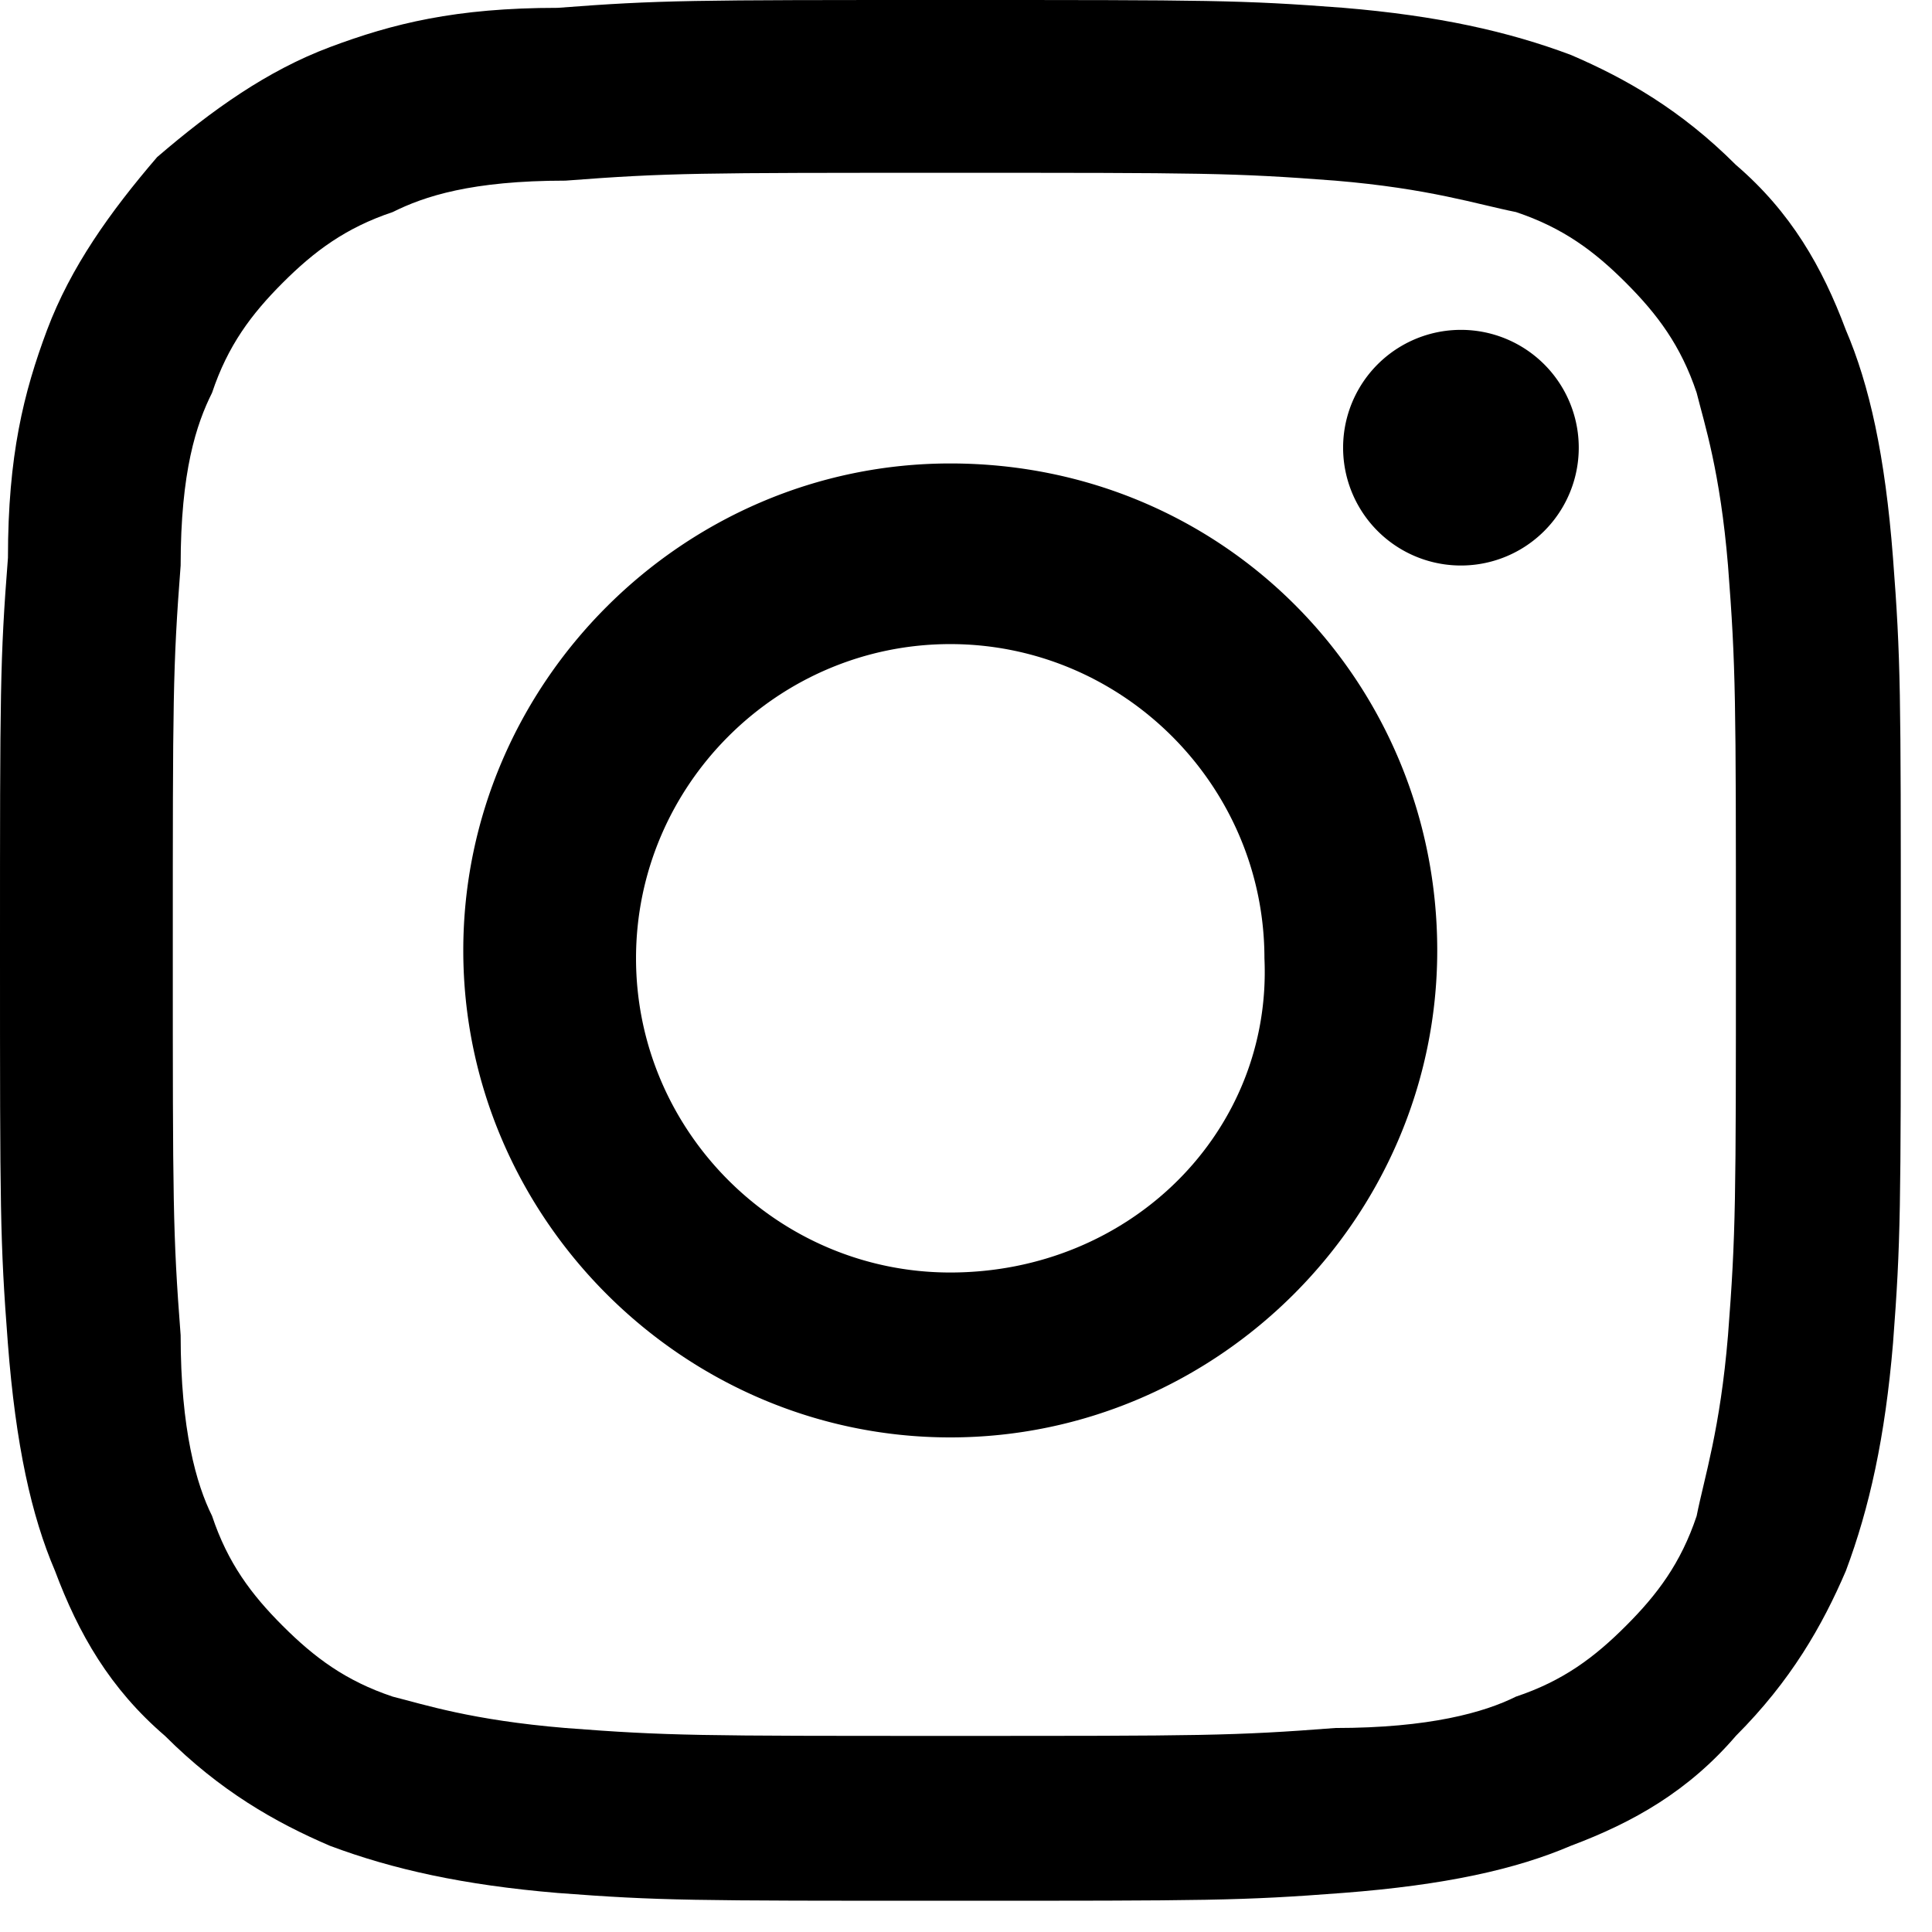 <svg width="34" height="34" viewBox="0 0 34 34" fill="none" xmlns="http://www.w3.org/2000/svg"><path d="M16.726 3.041c4.423 0 4.976 0 6.773.138 1.659.139 2.488.415 3.18.553.829.277 1.382.691 1.934 1.244.553.553.968 1.106 1.245 1.935.138.553.414 1.383.552 3.041.139 1.797.139 2.35.139 6.774 0 4.423 0 4.976-.139 6.773-.138 1.659-.414 2.488-.552 3.18-.277.829-.692 1.382-1.245 1.934-.552.553-1.105.968-1.935 1.245-.553.276-1.52.552-3.18.552-1.796.139-2.349.139-6.772.139-4.424 0-4.976 0-6.774-.139-1.658-.138-2.488-.414-3.04-.552-.83-.277-1.383-.692-1.936-1.245-.553-.552-.967-1.105-1.244-1.935-.276-.553-.553-1.52-.553-3.18-.138-1.796-.138-2.349-.138-6.772 0-4.424 0-4.976.138-6.774 0-1.658.277-2.488.553-3.04.277-.83.691-1.383 1.244-1.936.553-.553 1.106-.967 1.935-1.244.553-.276 1.383-.553 3.041-.553 1.797-.138 2.35-.138 6.774-.138zm0-3.041c-4.562 0-5.115 0-6.912.138-1.797 0-2.903.277-4.008.691-1.106.415-2.074 1.106-3.041 1.936-.83.967-1.52 1.935-1.936 3.04C.415 6.912.14 8.018.14 9.816 0 11.61 0 12.164 0 16.724c0 4.562 0 5.115.138 6.912.138 1.797.415 3.041.83 4.009.414 1.106.967 2.073 1.935 2.903.967.967 1.935 1.52 2.903 1.935 1.105.414 2.35.691 4.008.83 1.797.137 2.35.137 6.912.137 4.561 0 5.114 0 6.911-.138 1.797-.138 3.041-.415 4.009-.83 1.106-.414 2.073-.967 2.903-1.934.967-.968 1.52-1.936 1.935-2.903.414-1.106.691-2.35.83-4.009.137-1.797.137-2.35.137-6.911 0-4.562 0-5.115-.138-6.912-.138-1.797-.415-3.04-.83-4.008-.414-1.106-.967-2.074-1.934-2.903-.968-.968-1.936-1.52-2.903-1.935-1.106-.415-2.35-.692-4.009-.83C21.84 0 21.287 0 16.726 0z" fill="#000"/><path d="M16.723 8.156c-4.7 0-8.57 3.87-8.57 8.57s3.87 8.57 8.57 8.57 8.57-3.87 8.57-8.57-3.732-8.57-8.57-8.57zm0 14.238c-3.041 0-5.53-2.488-5.53-5.53 0-3.04 2.489-5.529 5.53-5.529 3.04 0 5.529 2.489 5.529 5.53.138 3.04-2.35 5.529-5.53 5.529zM25.71 9.952a2.073 2.073 0 100-4.147 2.073 2.073 0 000 4.147z" fill="#000"/></svg>